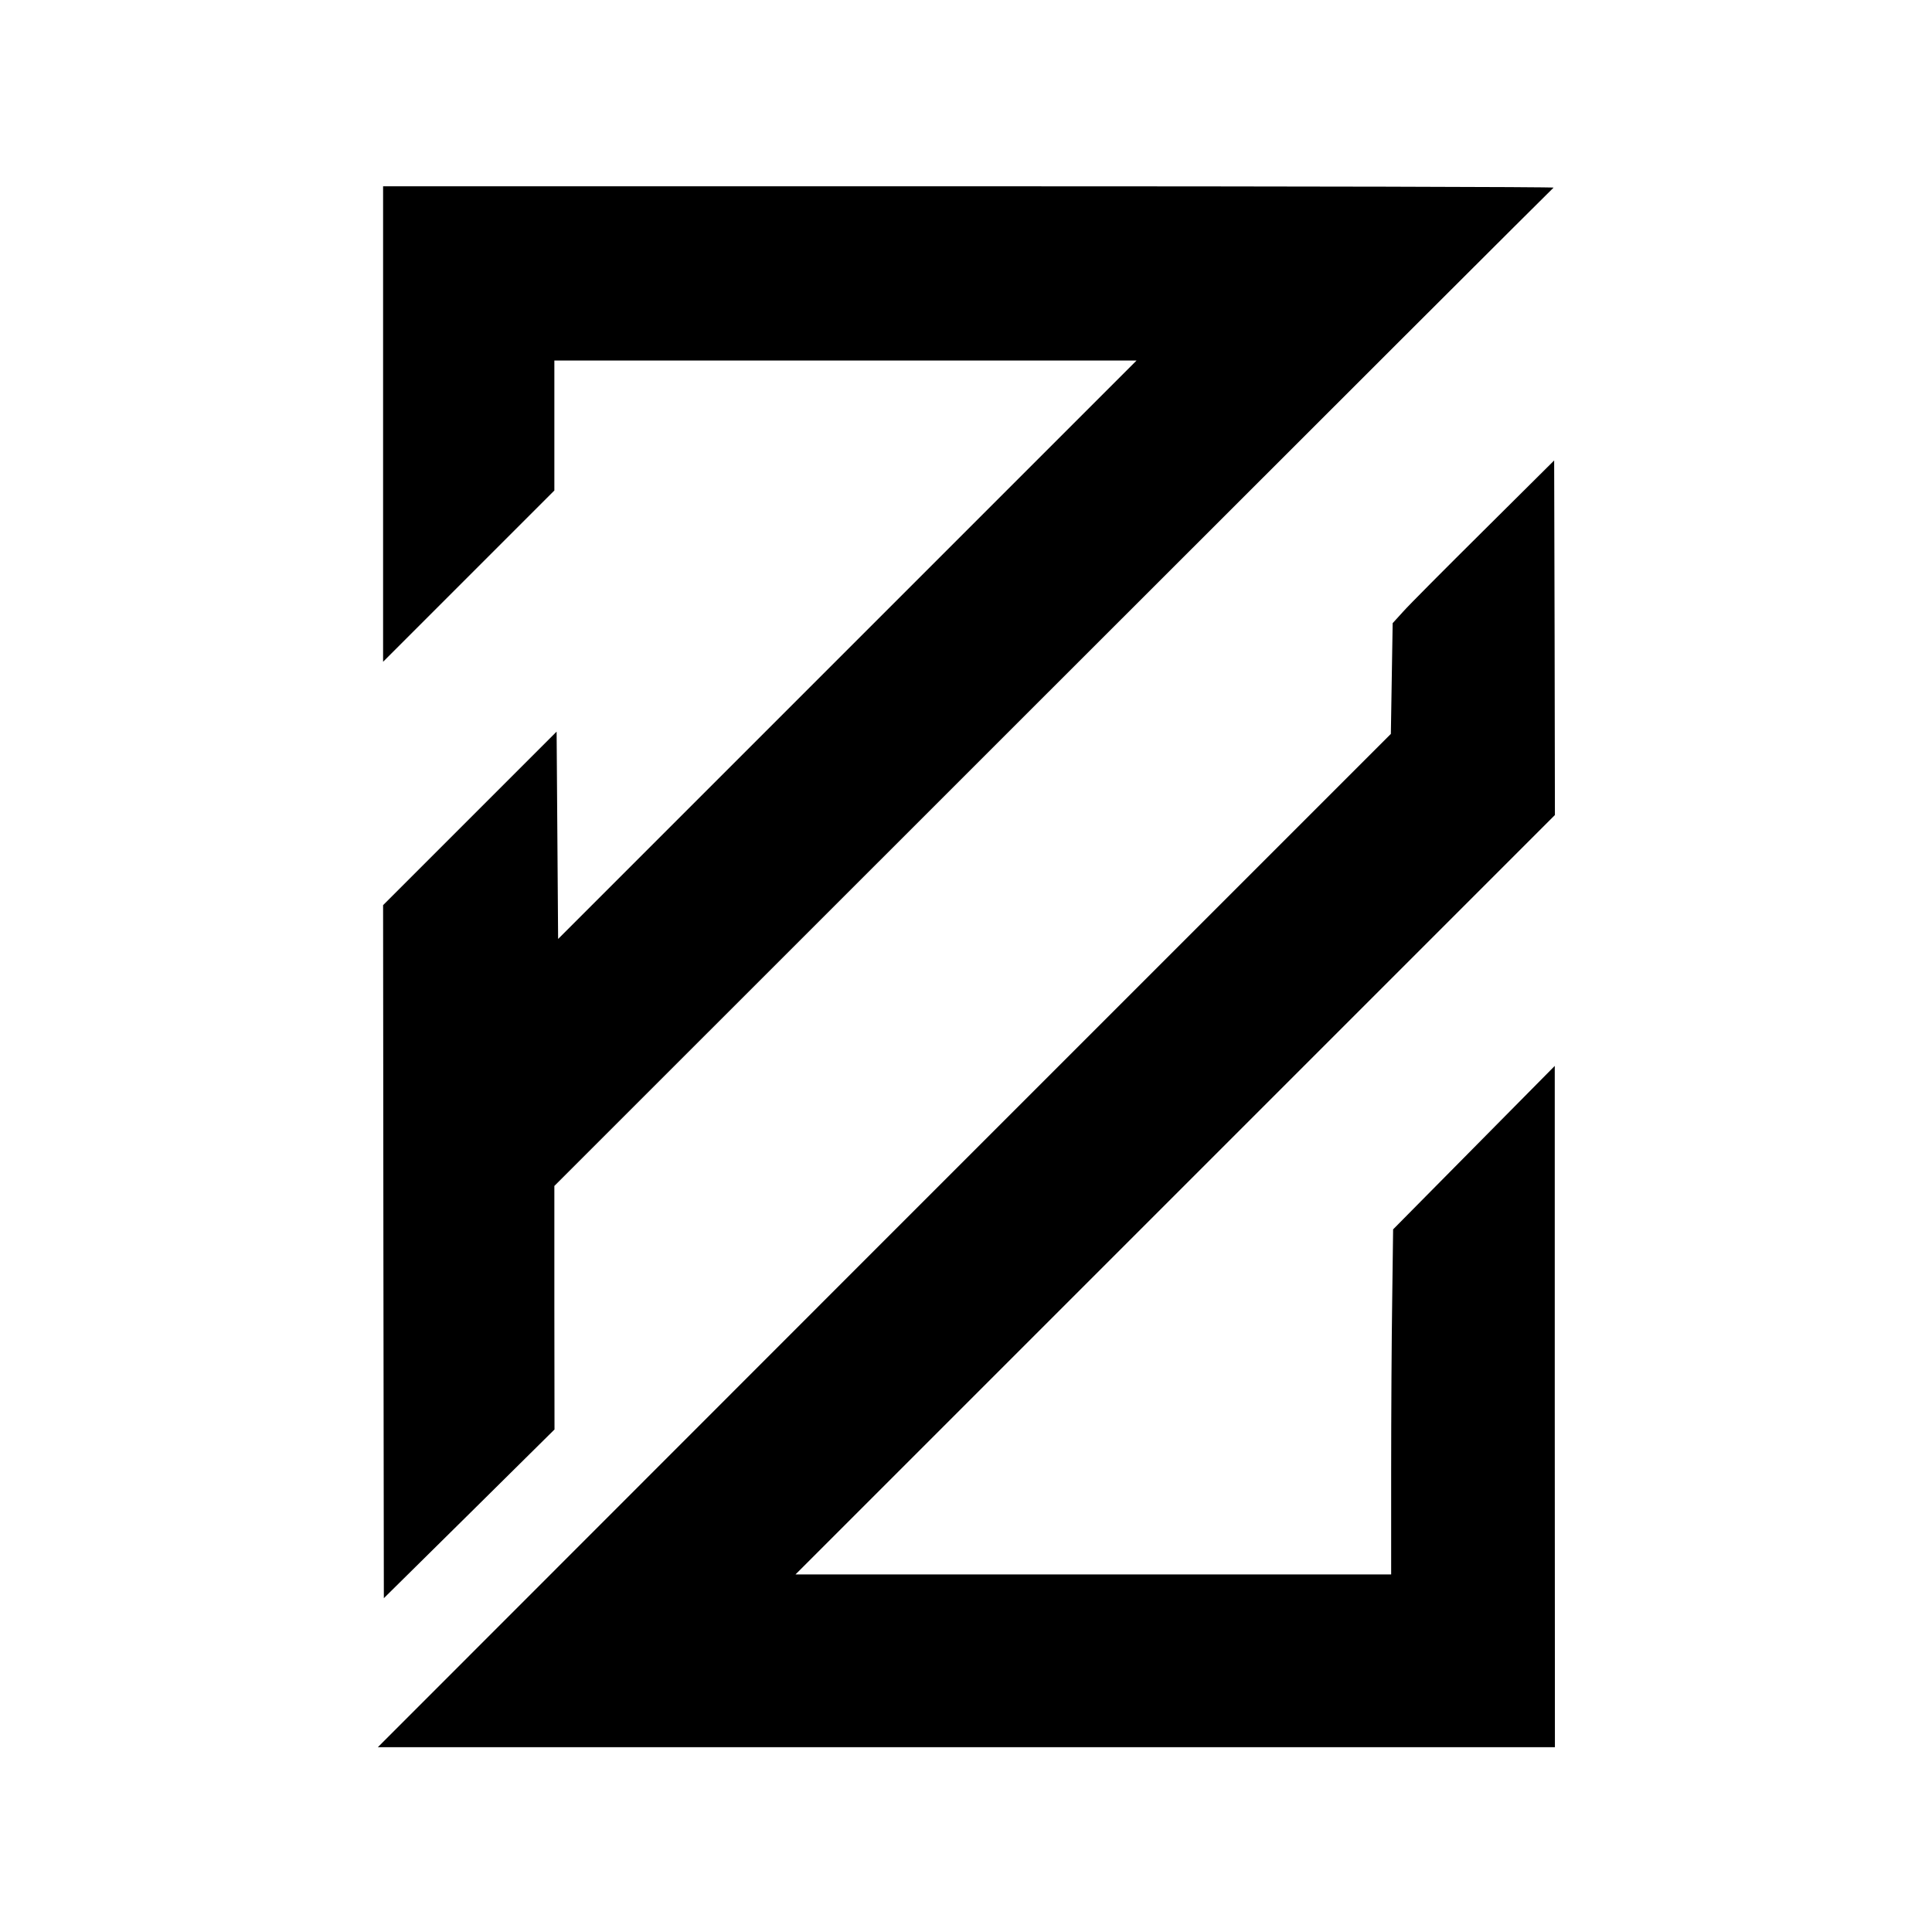 <?xml version="1.0" standalone="no"?>
<!DOCTYPE svg PUBLIC "-//W3C//DTD SVG 20010904//EN"
 "http://www.w3.org/TR/2001/REC-SVG-20010904/DTD/svg10.dtd">
<svg version="1.0" xmlns="http://www.w3.org/2000/svg"
 width="1286pt" height="1286pt" viewBox="0 0 1286 1286"
 preserveAspectRatio="xMidYMid meet">
<g transform="translate(0,1286) scale(0.1,-0.1)"
fill="#000000" stroke="none">
<path d="M2550 10038 l0 -1583 570 570 570 570 0 432 0 433 1937 0 1938 0
-1925 -1925 -1925 -1925 -5 690 -5 690 -578 -578 -577 -577 2 -2307 3 -2306
568 561 568 562 -1 810 0 811 3319 3318 c1825 1825 3325 3322 3332 3327 8 5
-1690 9 -3888 9 l-3903 0 0 -1582z"/>
<path d="M9877 9330 c-258 -256 -500 -499 -538 -542 l-69 -76 -6 -369 -6 -368
-3372 -3372 -3371 -3373 3918 0 3917 0 -1 2268 0 2267 -538 -544 -538 -544 -6
-465 c-4 -256 -7 -773 -7 -1149 l0 -683 -1982 0 -1983 0 2528 2528 2527 2527
-2 1180 -3 1180 -468 -465z"/>
</g>
</svg>
